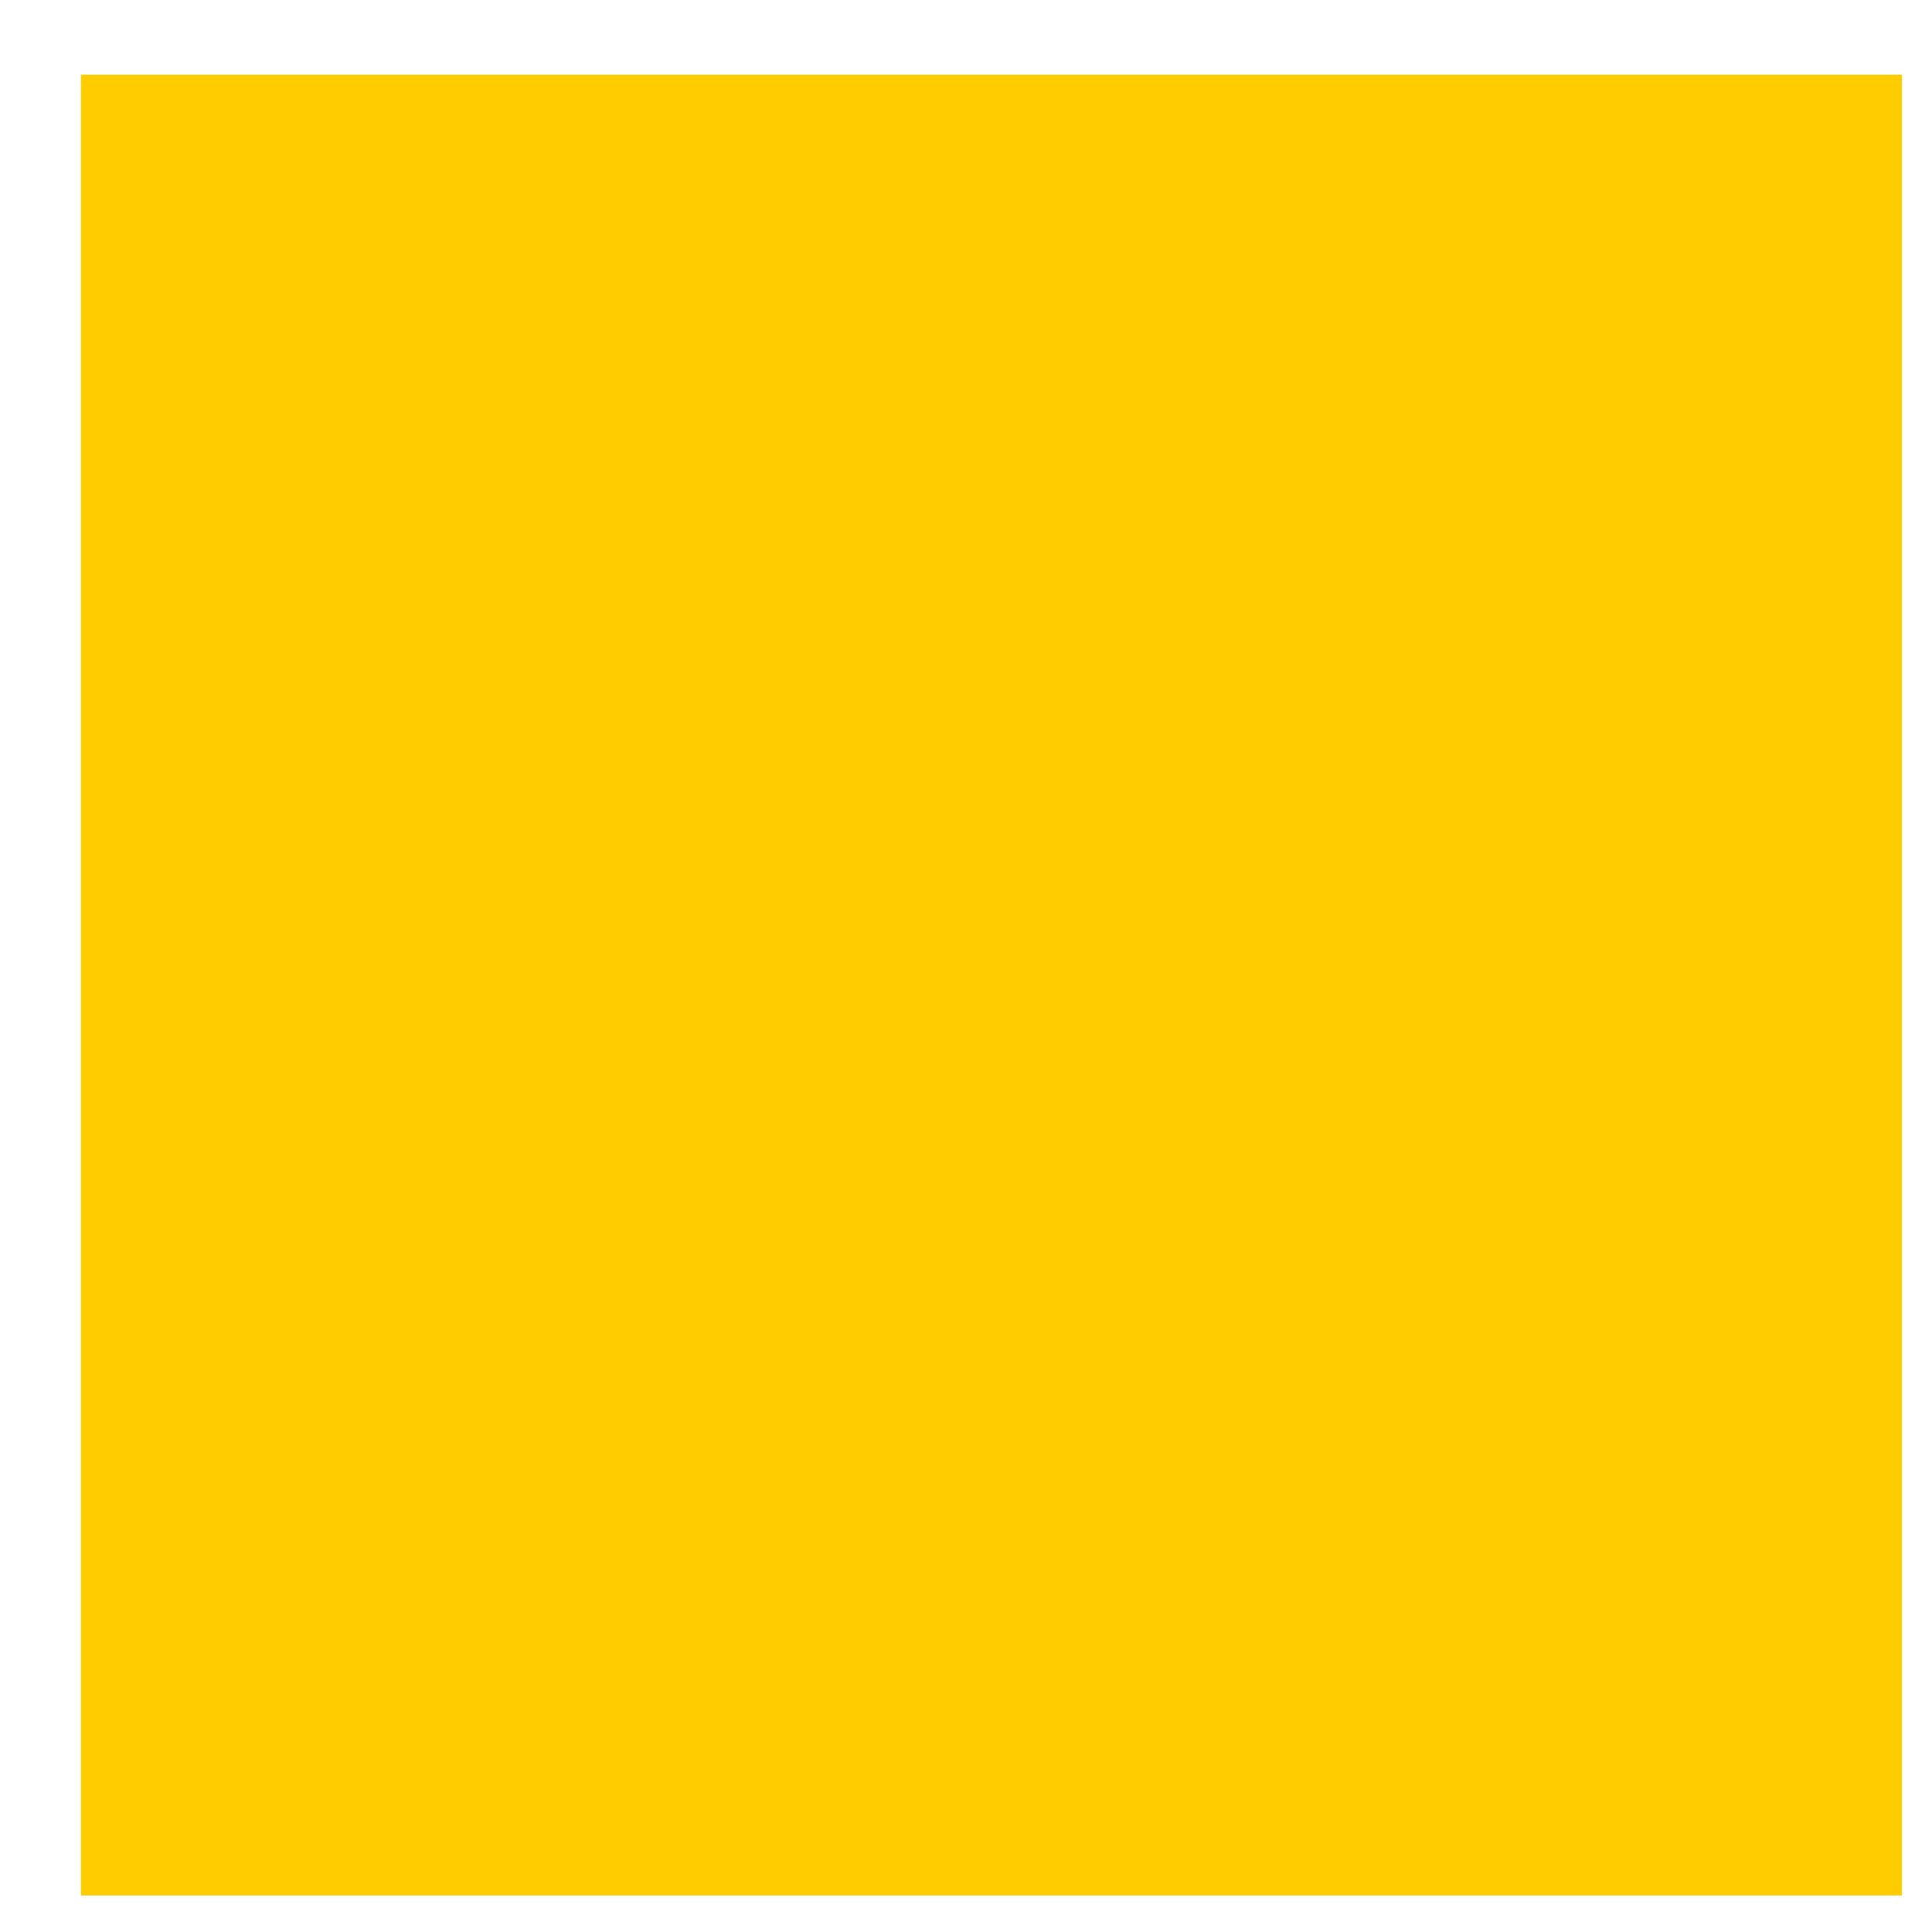 <?xml version="1.0" encoding="UTF-8"?> <svg xmlns="http://www.w3.org/2000/svg" width="9" height="9" viewBox="0 0 9 9" fill="none"> <path d="M8.86 0.348H0.377V8.83H8.86V0.348Z" fill="#FFCC00"></path> </svg> 